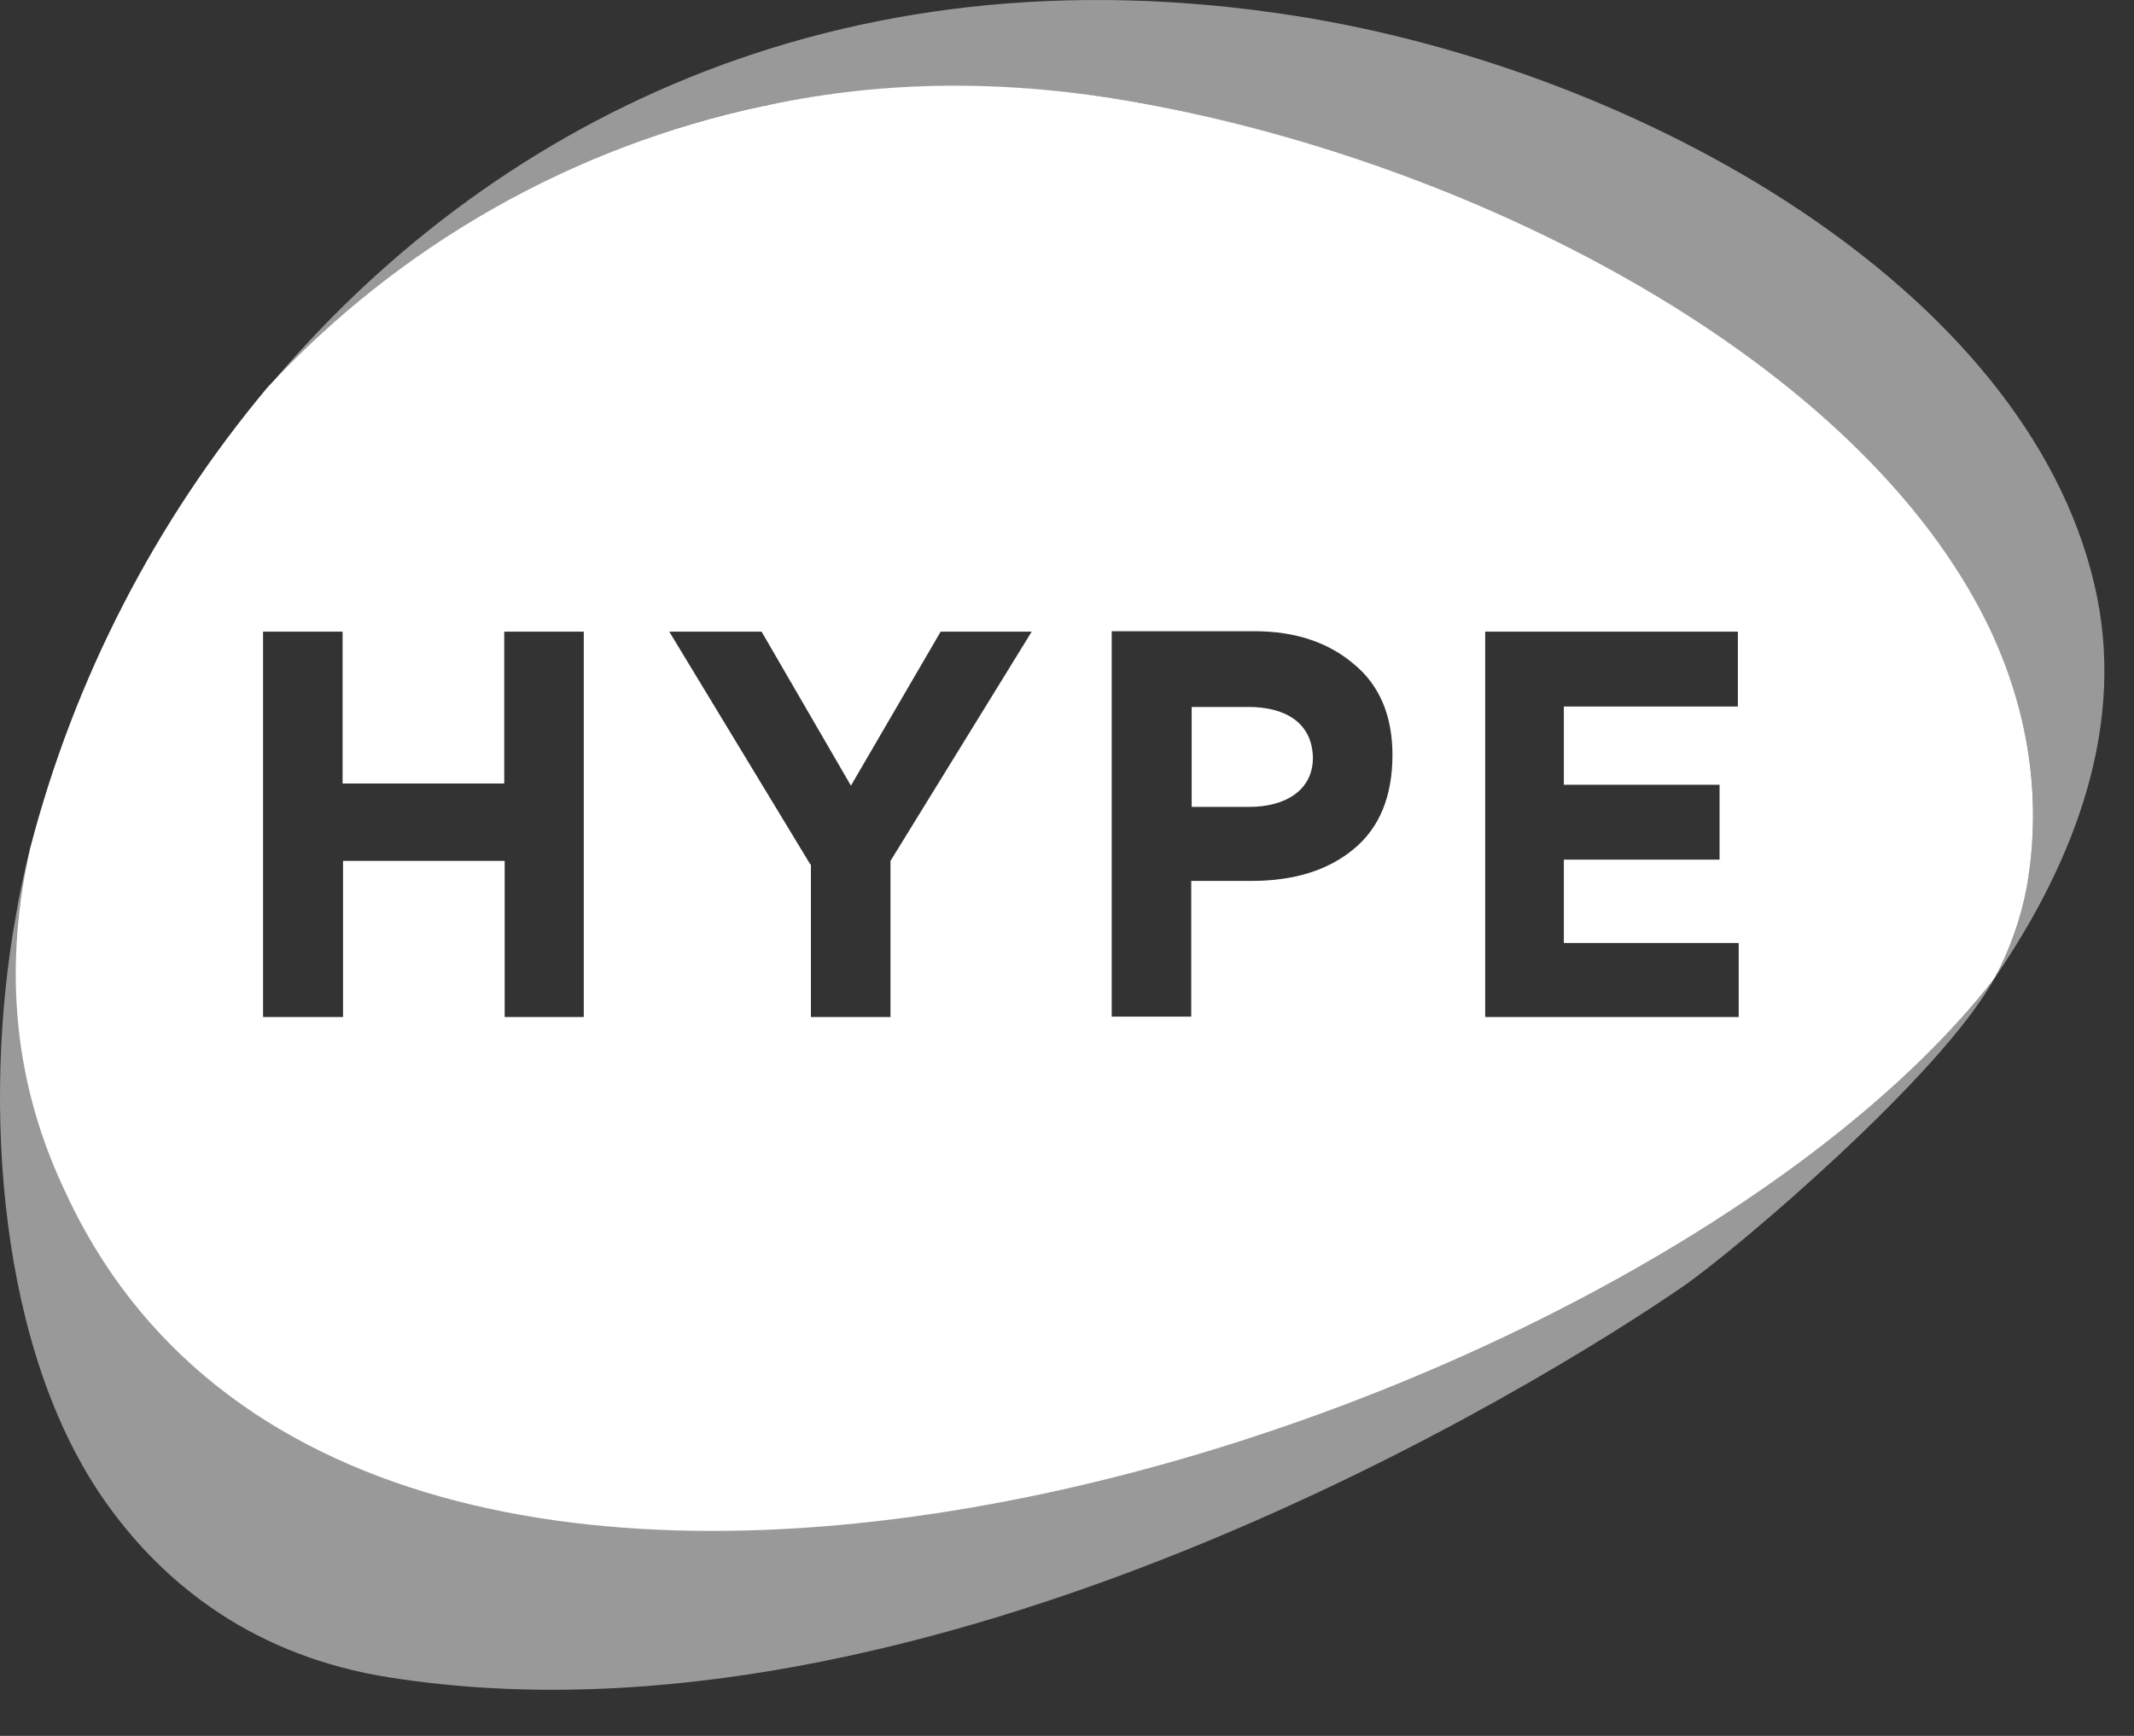 <svg width="59" height="48" viewBox="0 0 59 48" fill="none" xmlns="http://www.w3.org/2000/svg">
<rect x="0" y="0" width="59" height="48" fill="#333333" stroke="none"/>
<path d="M21.093 2.93C21.154 2.913 21.217 2.901 21.281 2.895C24.398 2.26 27.808 2.178 31.595 2.86C40.91 4.589 51.424 9.999 54.964 17.326C56.046 19.56 56.493 21.983 56.022 24.535C55.858 25.393 55.297 25.916 55.14 27.052C57.398 23.759 58.809 19.983 57.904 16.161C55.999 7.999 45.438 1.954 35.806 0.437C23.033 -1.562 13.413 3.542 7.392 10.739C11.043 6.784 15.829 4.056 21.093 2.93V2.93Z" fill="white" fill-opacity="0.5"/>
<path d="M0.841 23.429C0.677 24.076 0.535 24.735 0.43 25.37C-0.488 30.497 -0.064 37.366 2.958 41.588C4.581 43.858 7.074 45.81 10.791 46.386C25.68 48.727 42.662 38.248 46.555 35.555C48.06 34.508 53.69 29.717 55.14 27.052C55.14 27.052 8.727 53.818 0.841 23.429Z" fill="white" fill-opacity="0.5"/>
<path fill-rule="evenodd" clip-rule="evenodd" d="M56.034 24.523C55.866 25.406 55.564 26.259 55.14 27.051C45.313 39.712 9.957 51.011 1.751 32.84C0.288 29.71 0.141 26.515 0.841 23.429C2.058 18.759 4.295 14.417 7.392 10.716C11.05 6.768 15.84 4.048 21.105 2.93C21.165 2.923 21.224 2.911 21.281 2.895C24.41 2.236 27.832 2.166 31.596 2.86C40.91 4.565 51.424 9.987 54.976 17.314C56.046 19.548 56.481 21.983 56.034 24.523ZM34.605 24.358C35.781 24.358 36.722 24.064 37.428 23.476C38.145 22.888 38.498 22.006 38.498 20.877C38.498 19.795 38.145 18.948 37.428 18.36C36.722 17.76 35.805 17.454 34.688 17.454H30.736V28.11H32.935V24.358H34.605ZM32.947 19.548H34.511C35.523 19.548 36.275 19.971 36.299 20.947C36.299 21.865 35.523 22.312 34.535 22.312H32.947V19.548ZM9.472 28.122H7.273V17.466H9.472V21.665H13.941V17.466H16.14V28.122H13.953V23.805H9.484V28.122H9.472ZM22.409 23.911L18.504 17.466H21.056L23.526 21.724L26.007 17.466H28.524L24.62 23.805V28.122H22.42V23.899H22.409V23.911ZM48.048 17.466V19.536H43.237V21.7H47.542V23.77H43.237V26.075H48.071V28.122H41.062V17.466H48.048Z" fill="white"/>
</svg>
